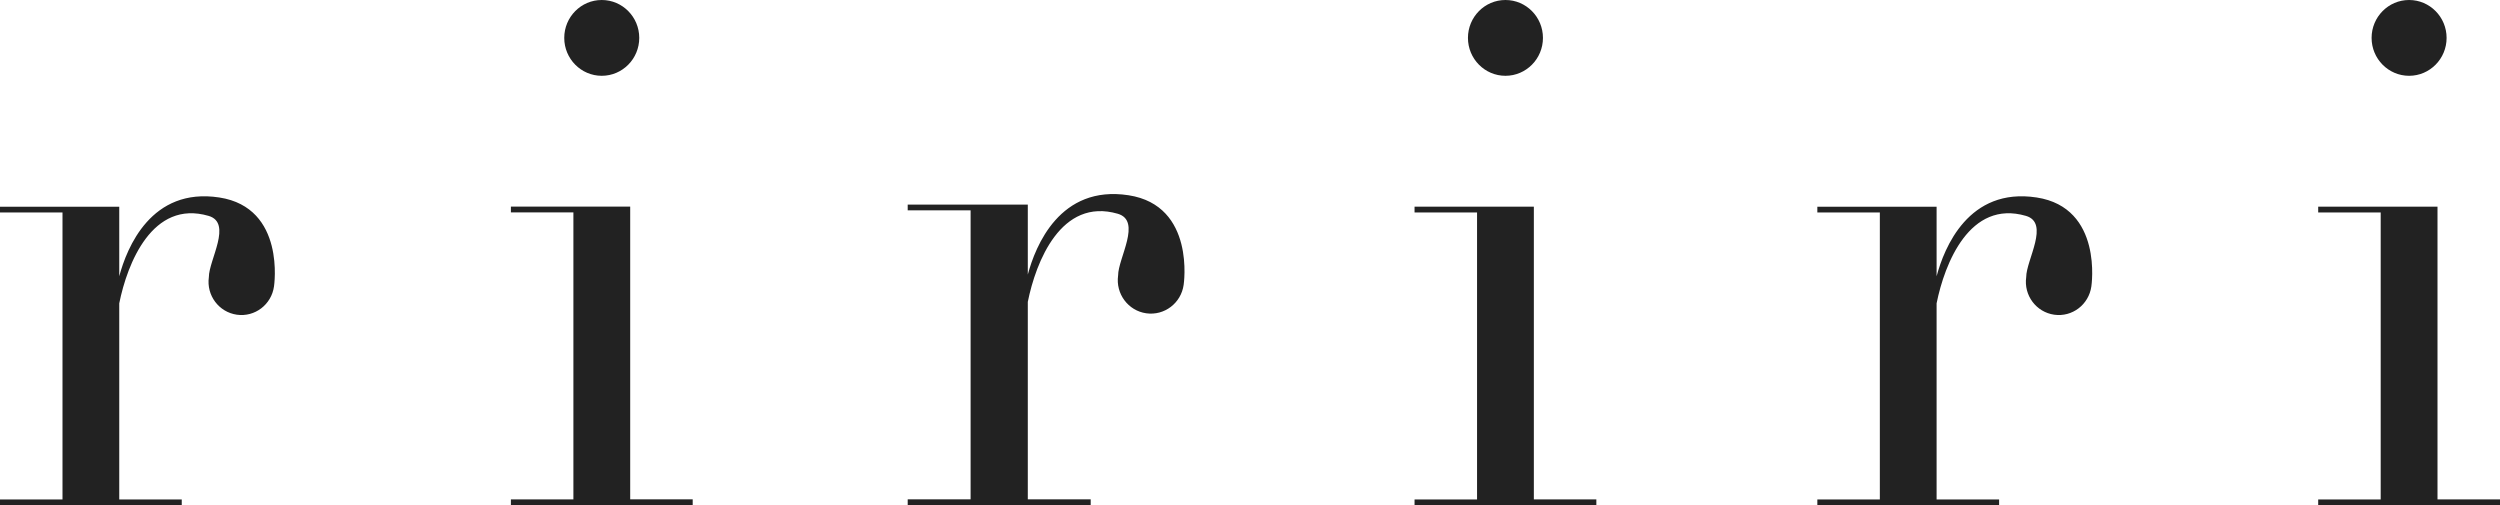 <svg width="1440" height="291" viewBox="0 0 1440 291" fill="none" xmlns="http://www.w3.org/2000/svg">
<path d="M294.278 290.971V287.653H330.278V122.332H294.278V119.014H362.995V287.624H398.995V290.942H294.307L294.278 290.971ZM346.608 43.659C358.531 43.659 368.208 33.879 368.208 21.829C368.208 9.78 358.531 0 346.608 0C334.685 0 325.008 9.78 325.008 21.829C325.008 33.879 334.685 43.659 346.608 43.659ZM919.498 290.971V287.653H883.498V119.043H814.781V122.361H850.781V287.682H814.781V291H919.469L919.498 290.971ZM867.139 43.659C879.062 43.659 888.739 33.879 888.739 21.829C888.739 9.78 879.062 0 867.139 0C855.216 0 845.539 9.78 845.539 21.829C845.539 33.879 855.216 43.659 867.139 43.659ZM1440 290.971V287.653H1404V119.043H1335.28V122.361H1371.28V287.682H1335.28V291H1439.97L1440 290.971ZM1387.64 43.659C1399.56 43.659 1409.24 33.879 1409.24 21.829C1409.24 9.78 1399.56 0 1387.64 0C1375.72 0 1366.04 9.78 1366.04 21.829C1366.04 33.879 1375.72 43.659 1387.64 43.659ZM0 119.043V122.361H36V287.682H0V291H104.688V287.682H68.688V174.722C73.296 151.787 87.754 114.91 120.125 124.34C134.035 128.386 120.298 149.779 120.298 159.645C118.829 170.124 126.058 179.787 136.426 181.271C146.794 182.755 156.355 175.45 157.824 164.972C157.824 164.972 164.765 119.654 126.317 113.746C87.091 107.721 73.066 142.735 68.688 159.122V119.072H0V119.043ZM522.835 117.85V121.167H559.066V287.624H522.835V290.942H628.243V287.624H592.013V173.878C596.65 150.797 611.194 113.658 643.824 123.118C657.821 127.193 644.026 148.731 644.026 158.685C642.557 169.221 649.814 178.972 660.24 180.456C670.666 181.94 680.314 174.606 681.782 164.069C681.782 164.069 688.781 118.432 650.045 112.465C610.531 106.382 596.419 141.658 592.013 158.161V117.85H522.835ZM1046.79 119.043V122.361H1082.79V287.682H1046.79V291H1151.48V287.682H1115.48V174.722C1120.09 151.787 1134.55 114.91 1166.92 124.34C1180.83 128.386 1167.09 149.779 1167.09 159.645C1165.62 170.124 1172.85 179.787 1183.22 181.271C1193.59 182.755 1203.15 175.45 1204.62 164.972C1204.62 164.972 1211.56 119.654 1173.11 113.746C1133.88 107.721 1119.86 142.735 1115.48 159.122V119.072H1046.76L1046.79 119.043Z" fill="#222222"/>
</svg>
